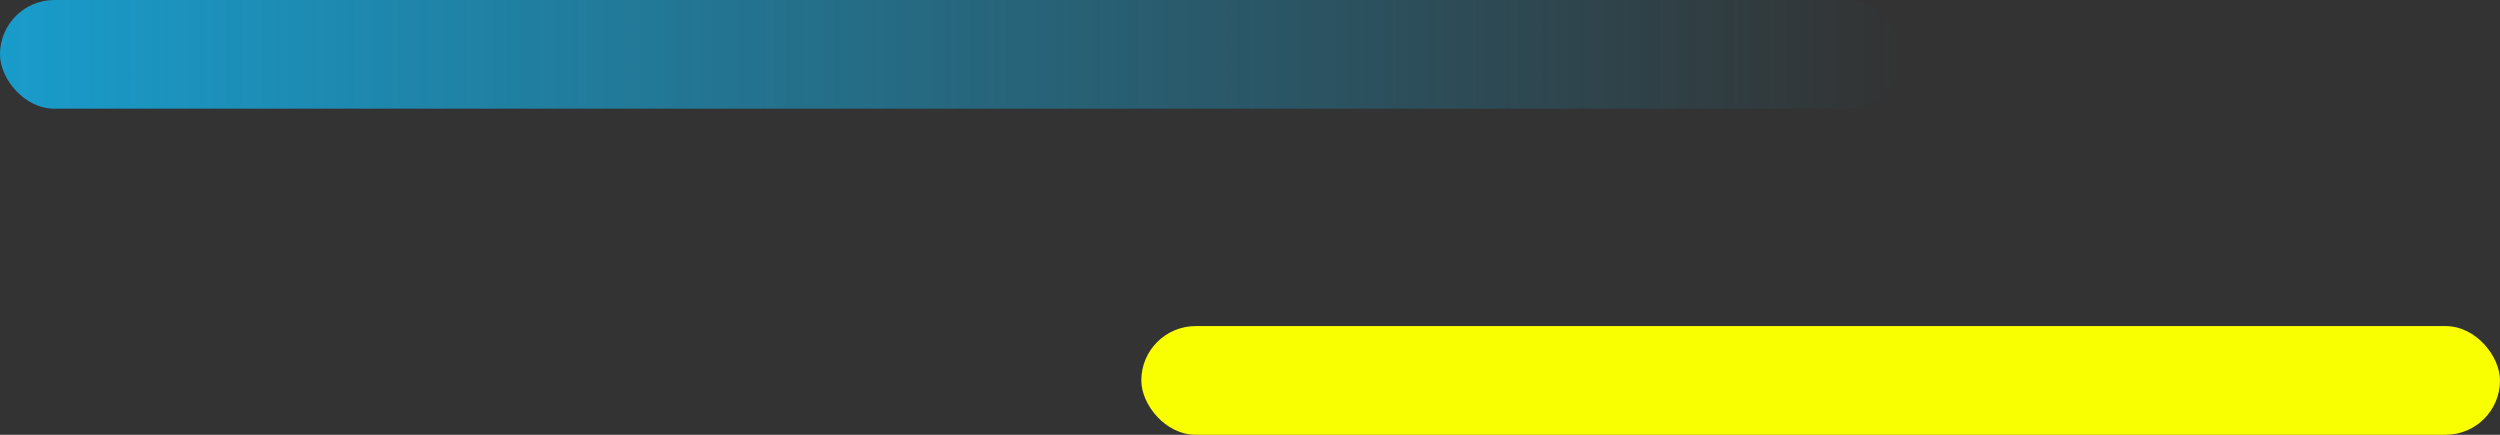 <svg width="184" height="32" viewBox="0 0 184 32" fill="none" xmlns="http://www.w3.org/2000/svg">
<rect x="0" y="0" width="184" height="32" fill="#333333" stroke="none"/>
<rect width="140" height="8" rx="4" fill="url(#paint0_linear_683_7356)"/>
<rect x="84" y="24" width="100" height="8" rx="4" fill="#FAFF00"/>
<defs>
<linearGradient id="paint0_linear_683_7356" x1="0" y1="8" x2="140" y2="8" gradientUnits="userSpaceOnUse">
<stop stop-color="#199CCB"/>
<stop offset="1" stop-color="#199CCB" stop-opacity="0"/>
</linearGradient>
</defs>
</svg>
